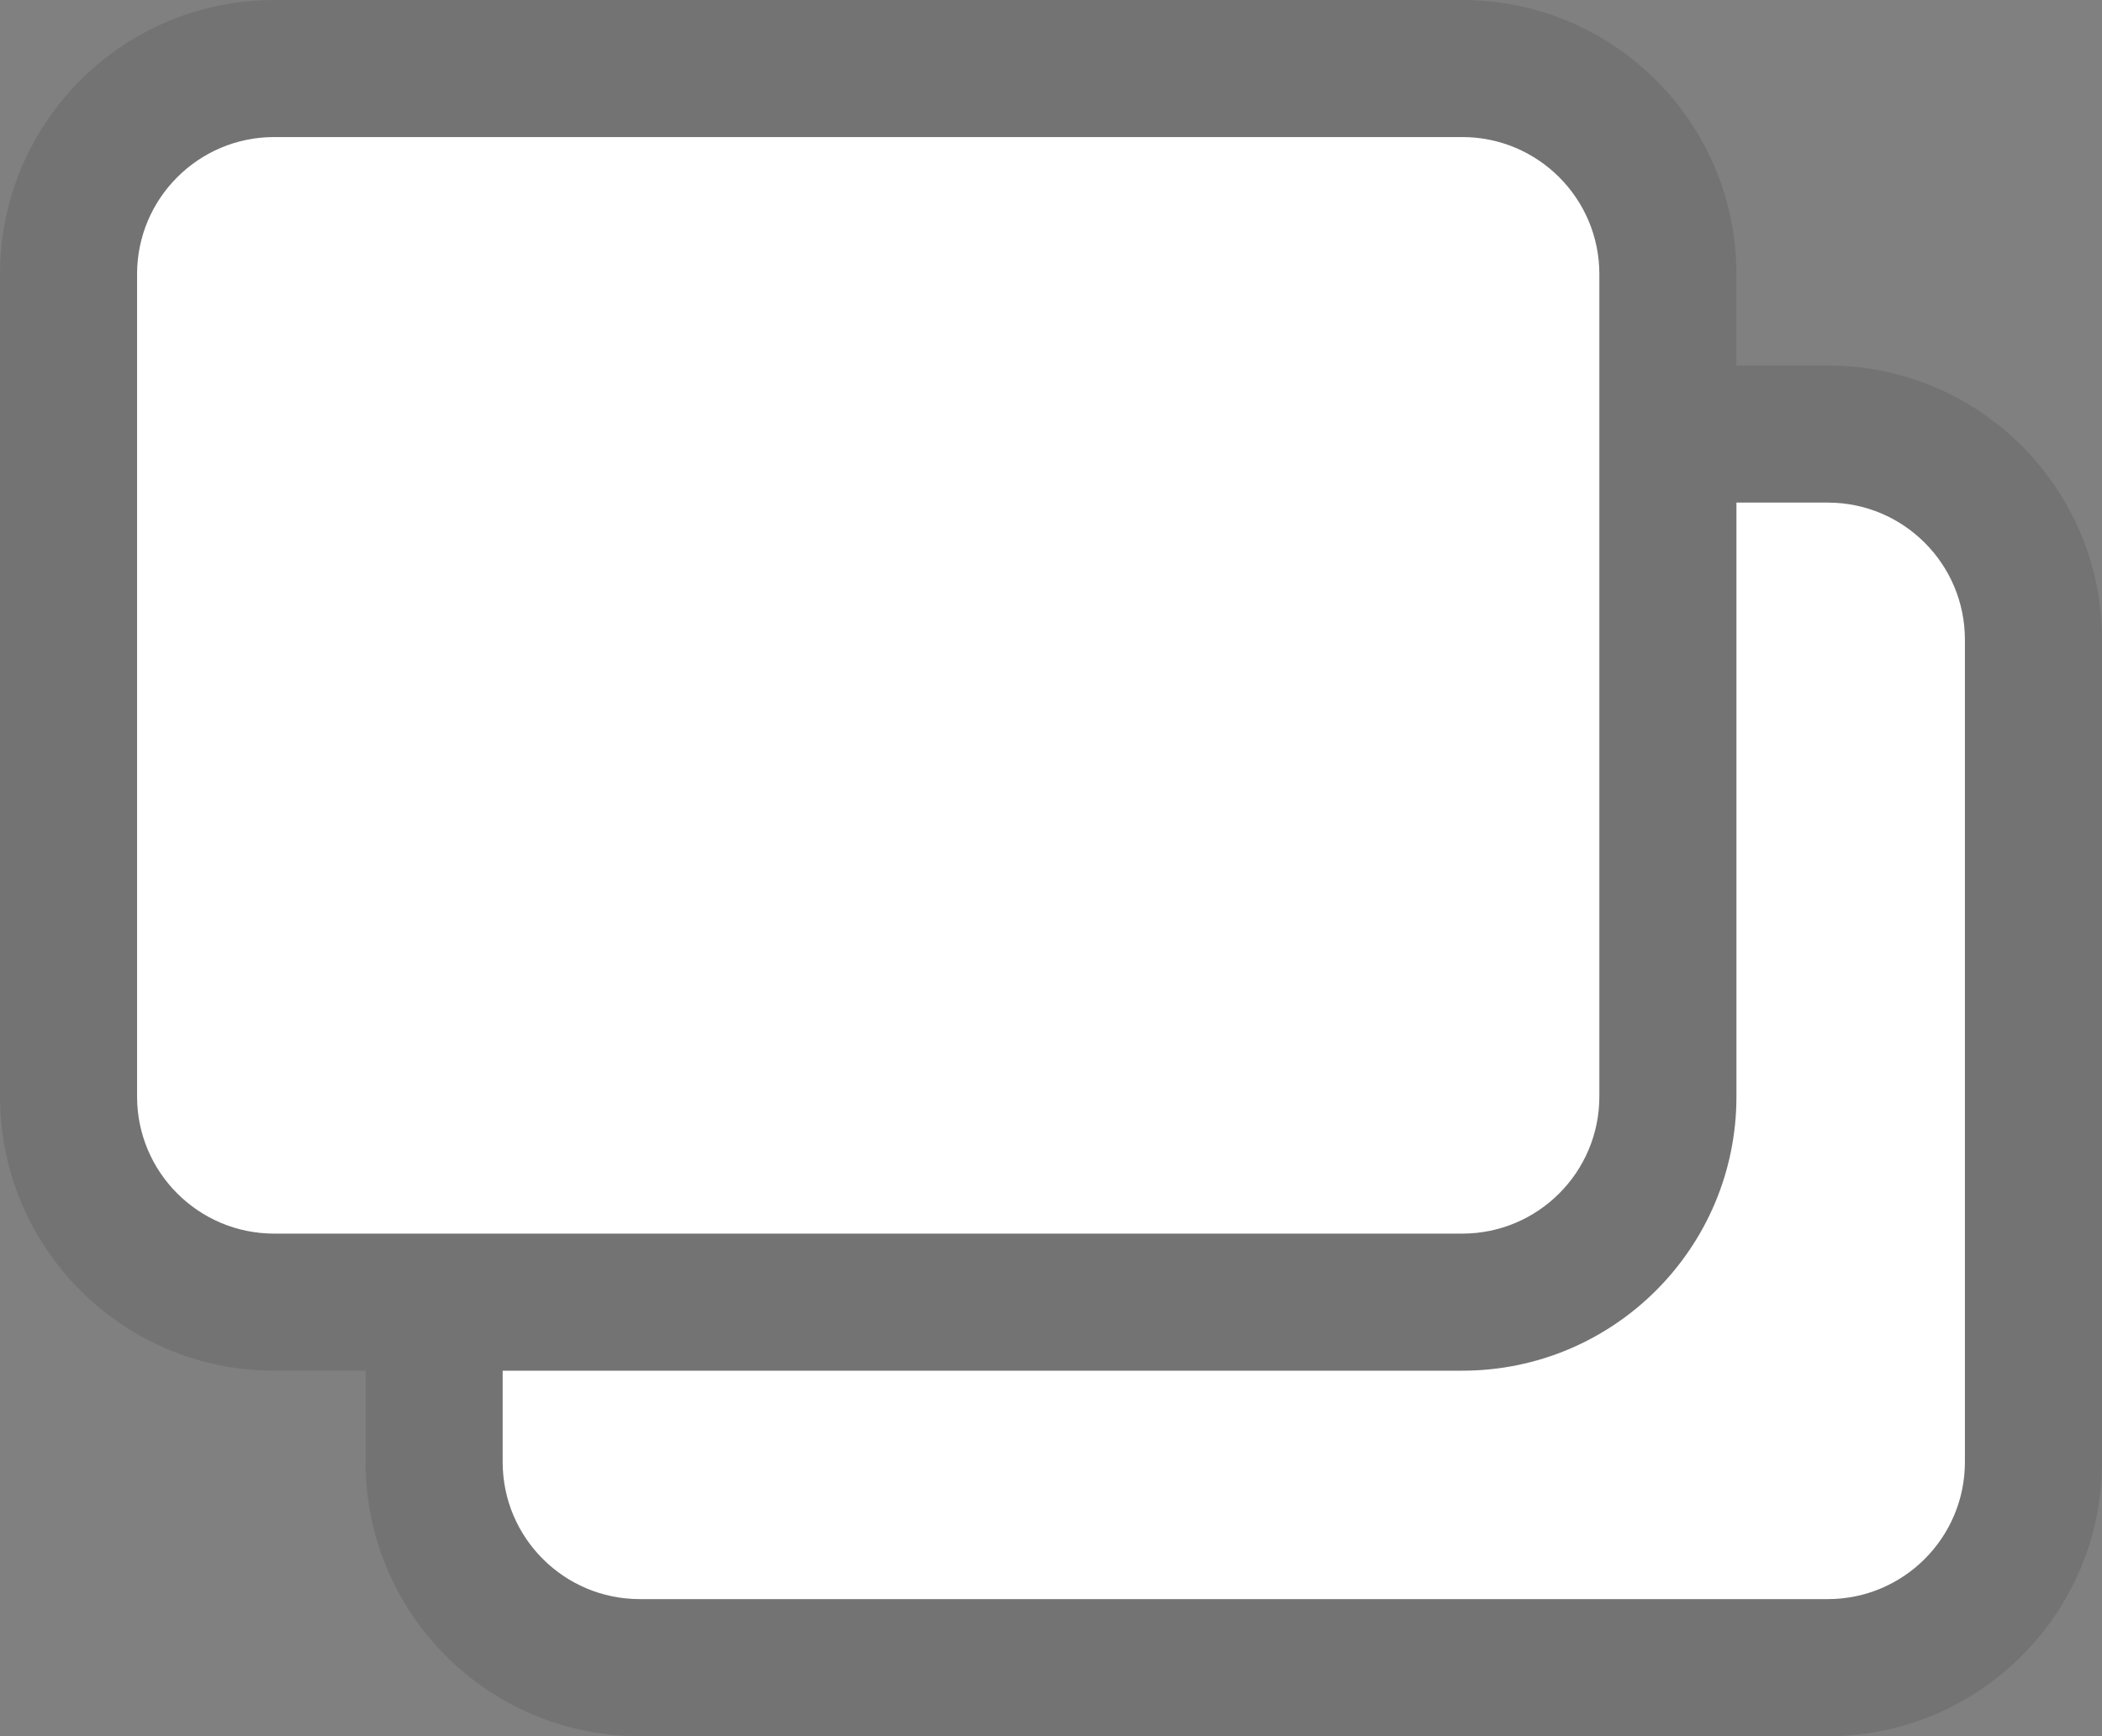 <?xml version="1.0" encoding="UTF-8"?> <svg xmlns="http://www.w3.org/2000/svg" width="23" height="19" viewBox="0 0 23 19" fill="none"><rect x="0" y="0" width="23" height="19" fill="#808080" stroke="none"/><g clip-path="url(#clip0_827_2393)"><path fill-rule="evenodd" clip-rule="evenodd" d="M5.5 15V16C5.5 16.828 6.172 17.5 7 17.5H20C20.828 17.5 21.5 16.828 21.5 16V7C21.5 6.172 20.828 5.5 20 5.5H19V12C19 13.657 17.657 15 16 15H5.5Z" fill="white"></path><path fill-rule="evenodd" clip-rule="evenodd" d="M16 0H3C1.343 0 0 1.343 0 3V12C0 13.657 1.343 15 3 15H4V16C4 17.657 5.343 19 7 19H20C21.657 19 23 17.657 23 16V7C23 5.343 21.657 4 20 4H19V3C19 1.343 17.657 0 16 0ZM17.5 5.5V4V3C17.5 2.172 16.828 1.5 16 1.5H3C2.172 1.5 1.5 2.172 1.5 3V12C1.5 12.828 2.172 13.5 3 13.5H4H5.5H16C16.828 13.5 17.5 12.828 17.5 12V5.5ZM5.5 15H16C17.657 15 19 13.657 19 12V5.5H20C20.828 5.5 21.5 6.172 21.5 7V16C21.5 16.828 20.828 17.5 20 17.5H7C6.172 17.5 5.5 16.828 5.5 16V15Z" fill="black" fill-opacity="0.1"></path><path d="M1.5 3C1.5 2.172 2.172 1.5 3 1.5H16C16.828 1.5 17.5 2.172 17.5 3V12C17.5 12.828 16.828 13.5 16 13.5H3C2.172 13.5 1.5 12.828 1.5 12V3Z" fill="white"></path></g><defs><clipPath id="clip0_827_2393"><rect width="23" height="19" fill="white"></rect></clipPath></defs></svg> 